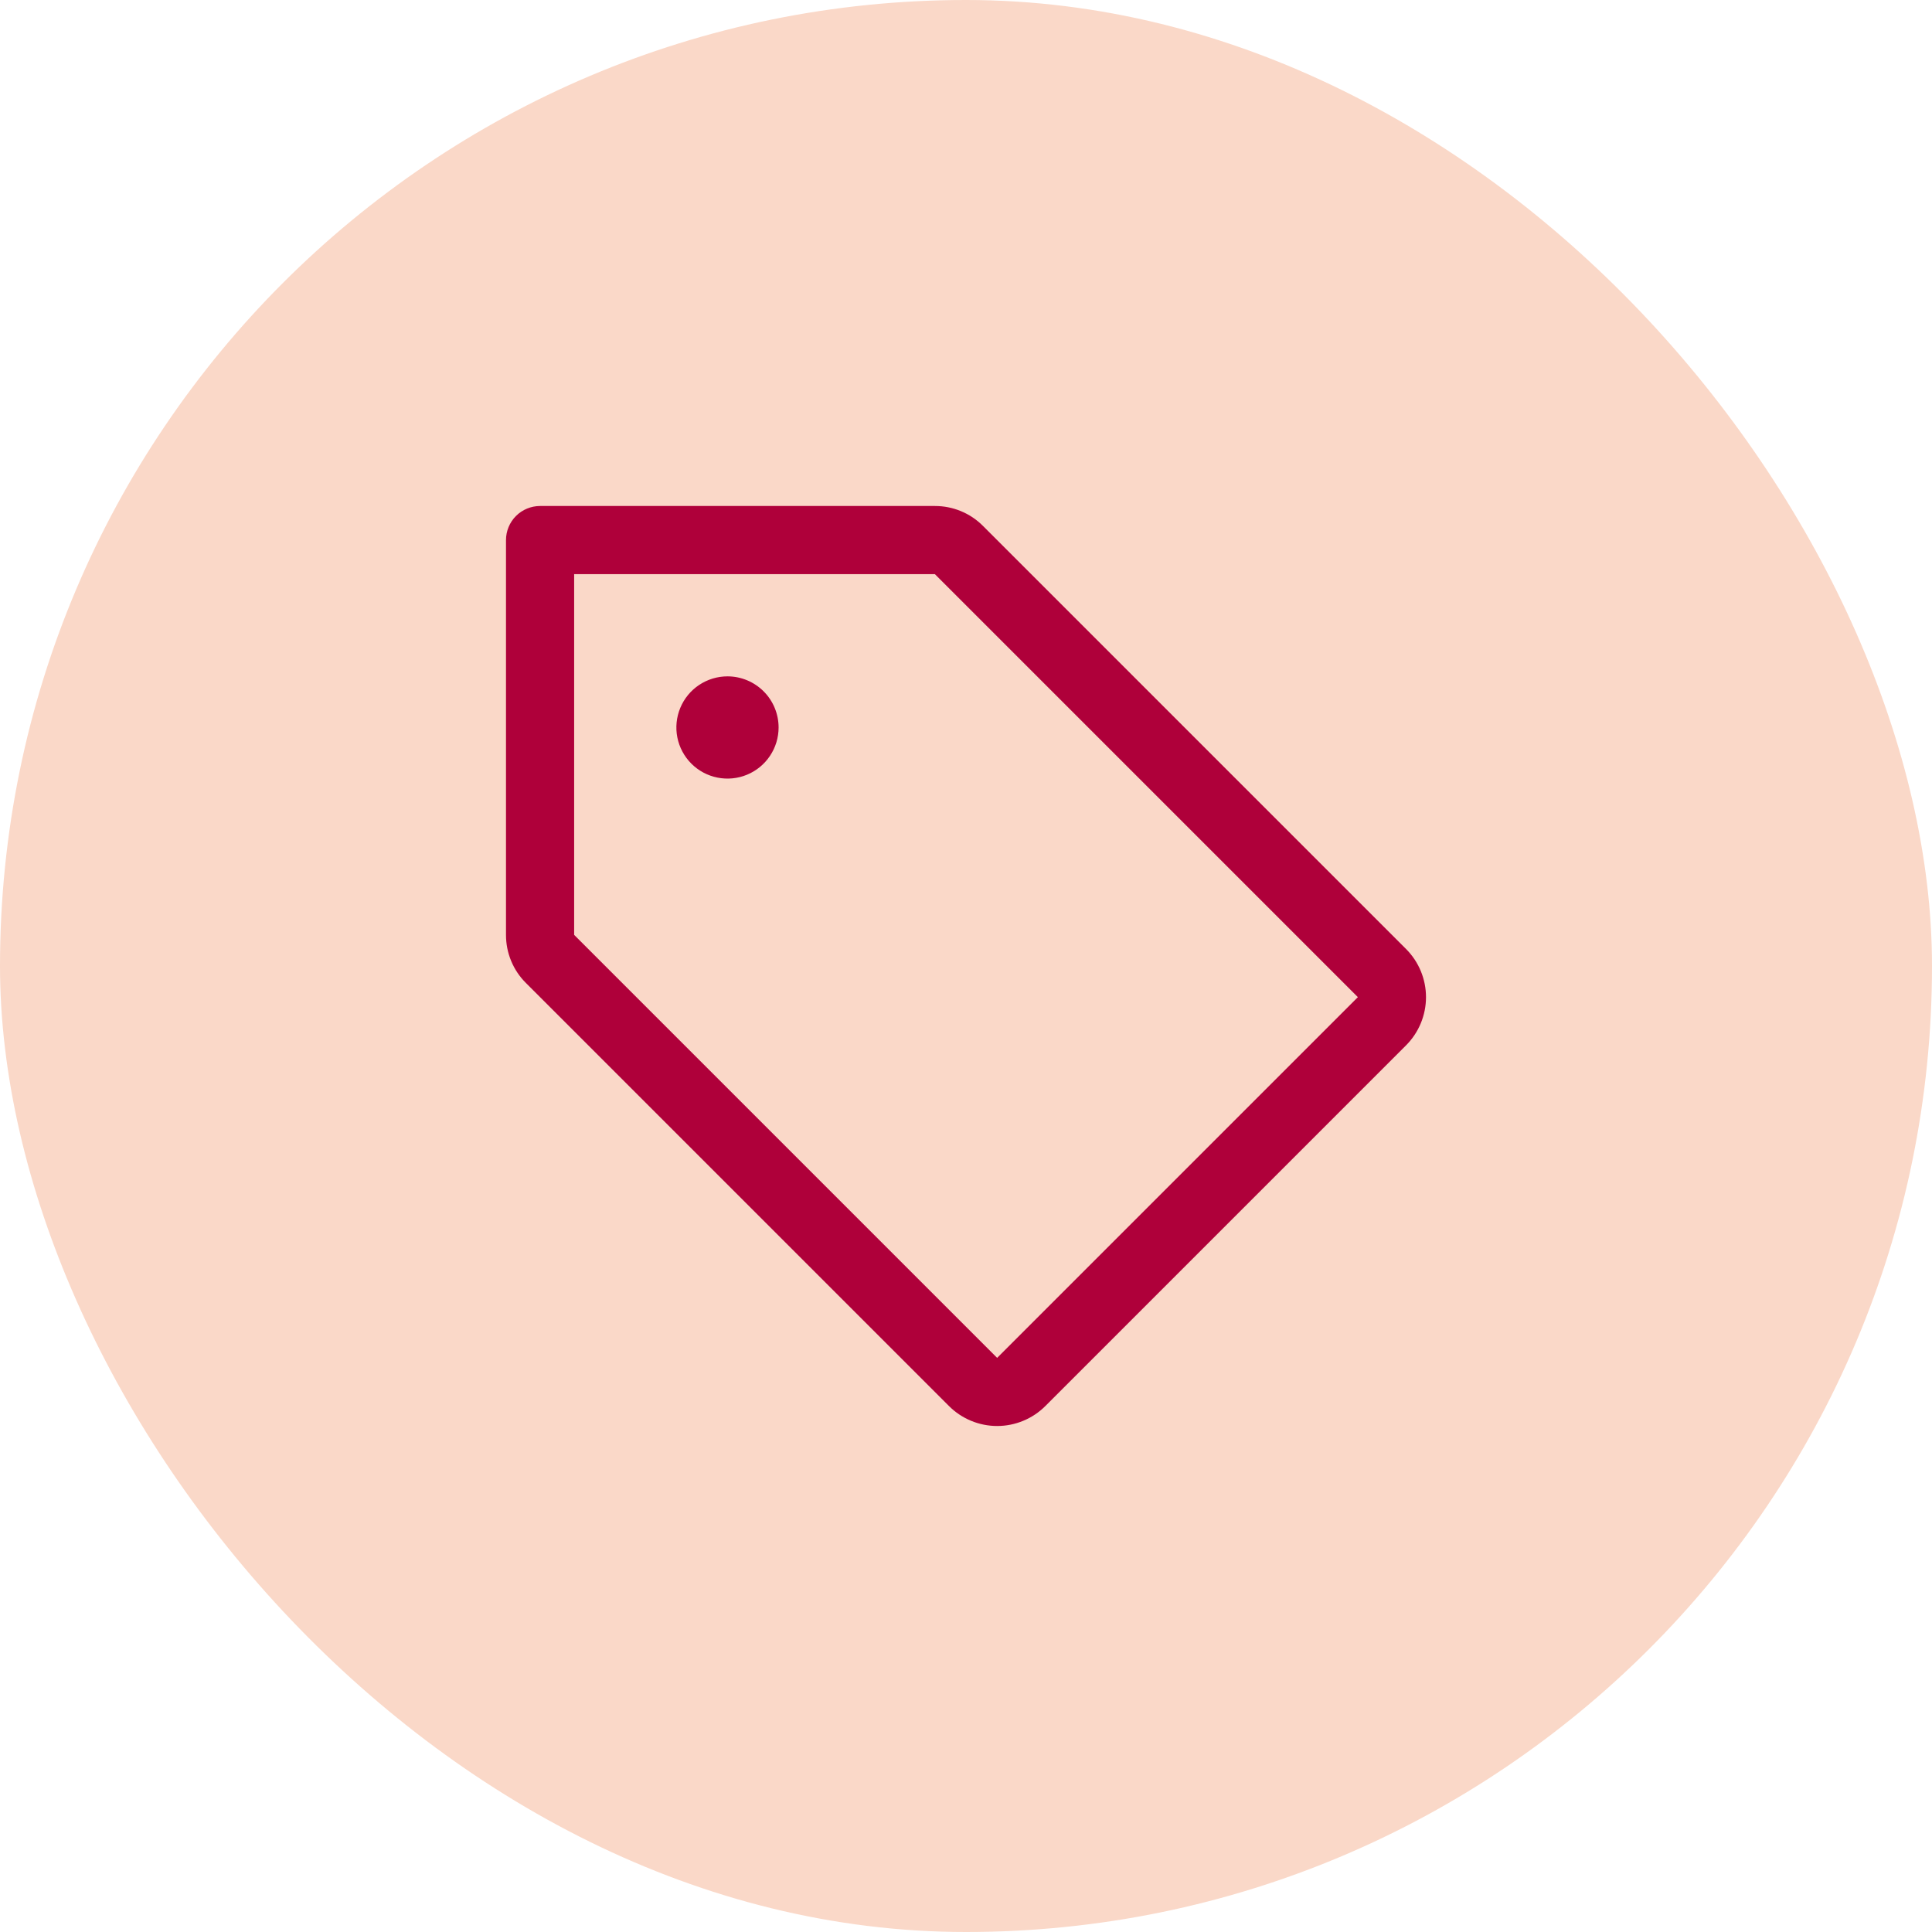 <svg xmlns="http://www.w3.org/2000/svg" fill="none" viewBox="0 0 84 84" height="84" width="84">
<rect fill="#FAD8C8" rx="42" height="84" width="84"></rect>
<path fill="#AF003A" d="M61.132 41.26L42.741 22.869C42.467 22.592 42.141 22.373 41.781 22.224C41.421 22.075 41.036 21.999 40.647 22H23.482C23.089 22 22.712 22.156 22.434 22.434C22.156 22.712 22 23.089 22 23.482V40.647C21.999 41.036 22.075 41.421 22.224 41.781C22.373 42.141 22.592 42.467 22.869 42.741L41.26 61.132C41.535 61.407 41.861 61.625 42.221 61.774C42.58 61.923 42.966 62 43.355 62C43.744 62 44.129 61.923 44.489 61.774C44.849 61.625 45.175 61.407 45.45 61.132L61.132 45.45C61.407 45.175 61.625 44.849 61.774 44.489C61.923 44.129 62 43.744 62 43.355C62 42.966 61.923 42.58 61.774 42.221C61.625 41.861 61.407 41.535 61.132 41.26ZM43.354 59.038L24.963 40.647V24.963H40.647L59.038 43.354L43.354 59.038ZM33.852 31.63C33.852 32.069 33.722 32.499 33.477 32.864C33.233 33.23 32.886 33.515 32.48 33.683C32.074 33.851 31.627 33.895 31.196 33.809C30.765 33.724 30.369 33.512 30.058 33.201C29.748 32.89 29.536 32.494 29.45 32.063C29.364 31.632 29.409 31.185 29.577 30.779C29.745 30.373 30.03 30.026 30.395 29.782C30.761 29.538 31.19 29.407 31.63 29.407C32.219 29.407 32.784 29.642 33.201 30.058C33.618 30.475 33.852 31.04 33.852 31.63Z"></path>
</svg>
